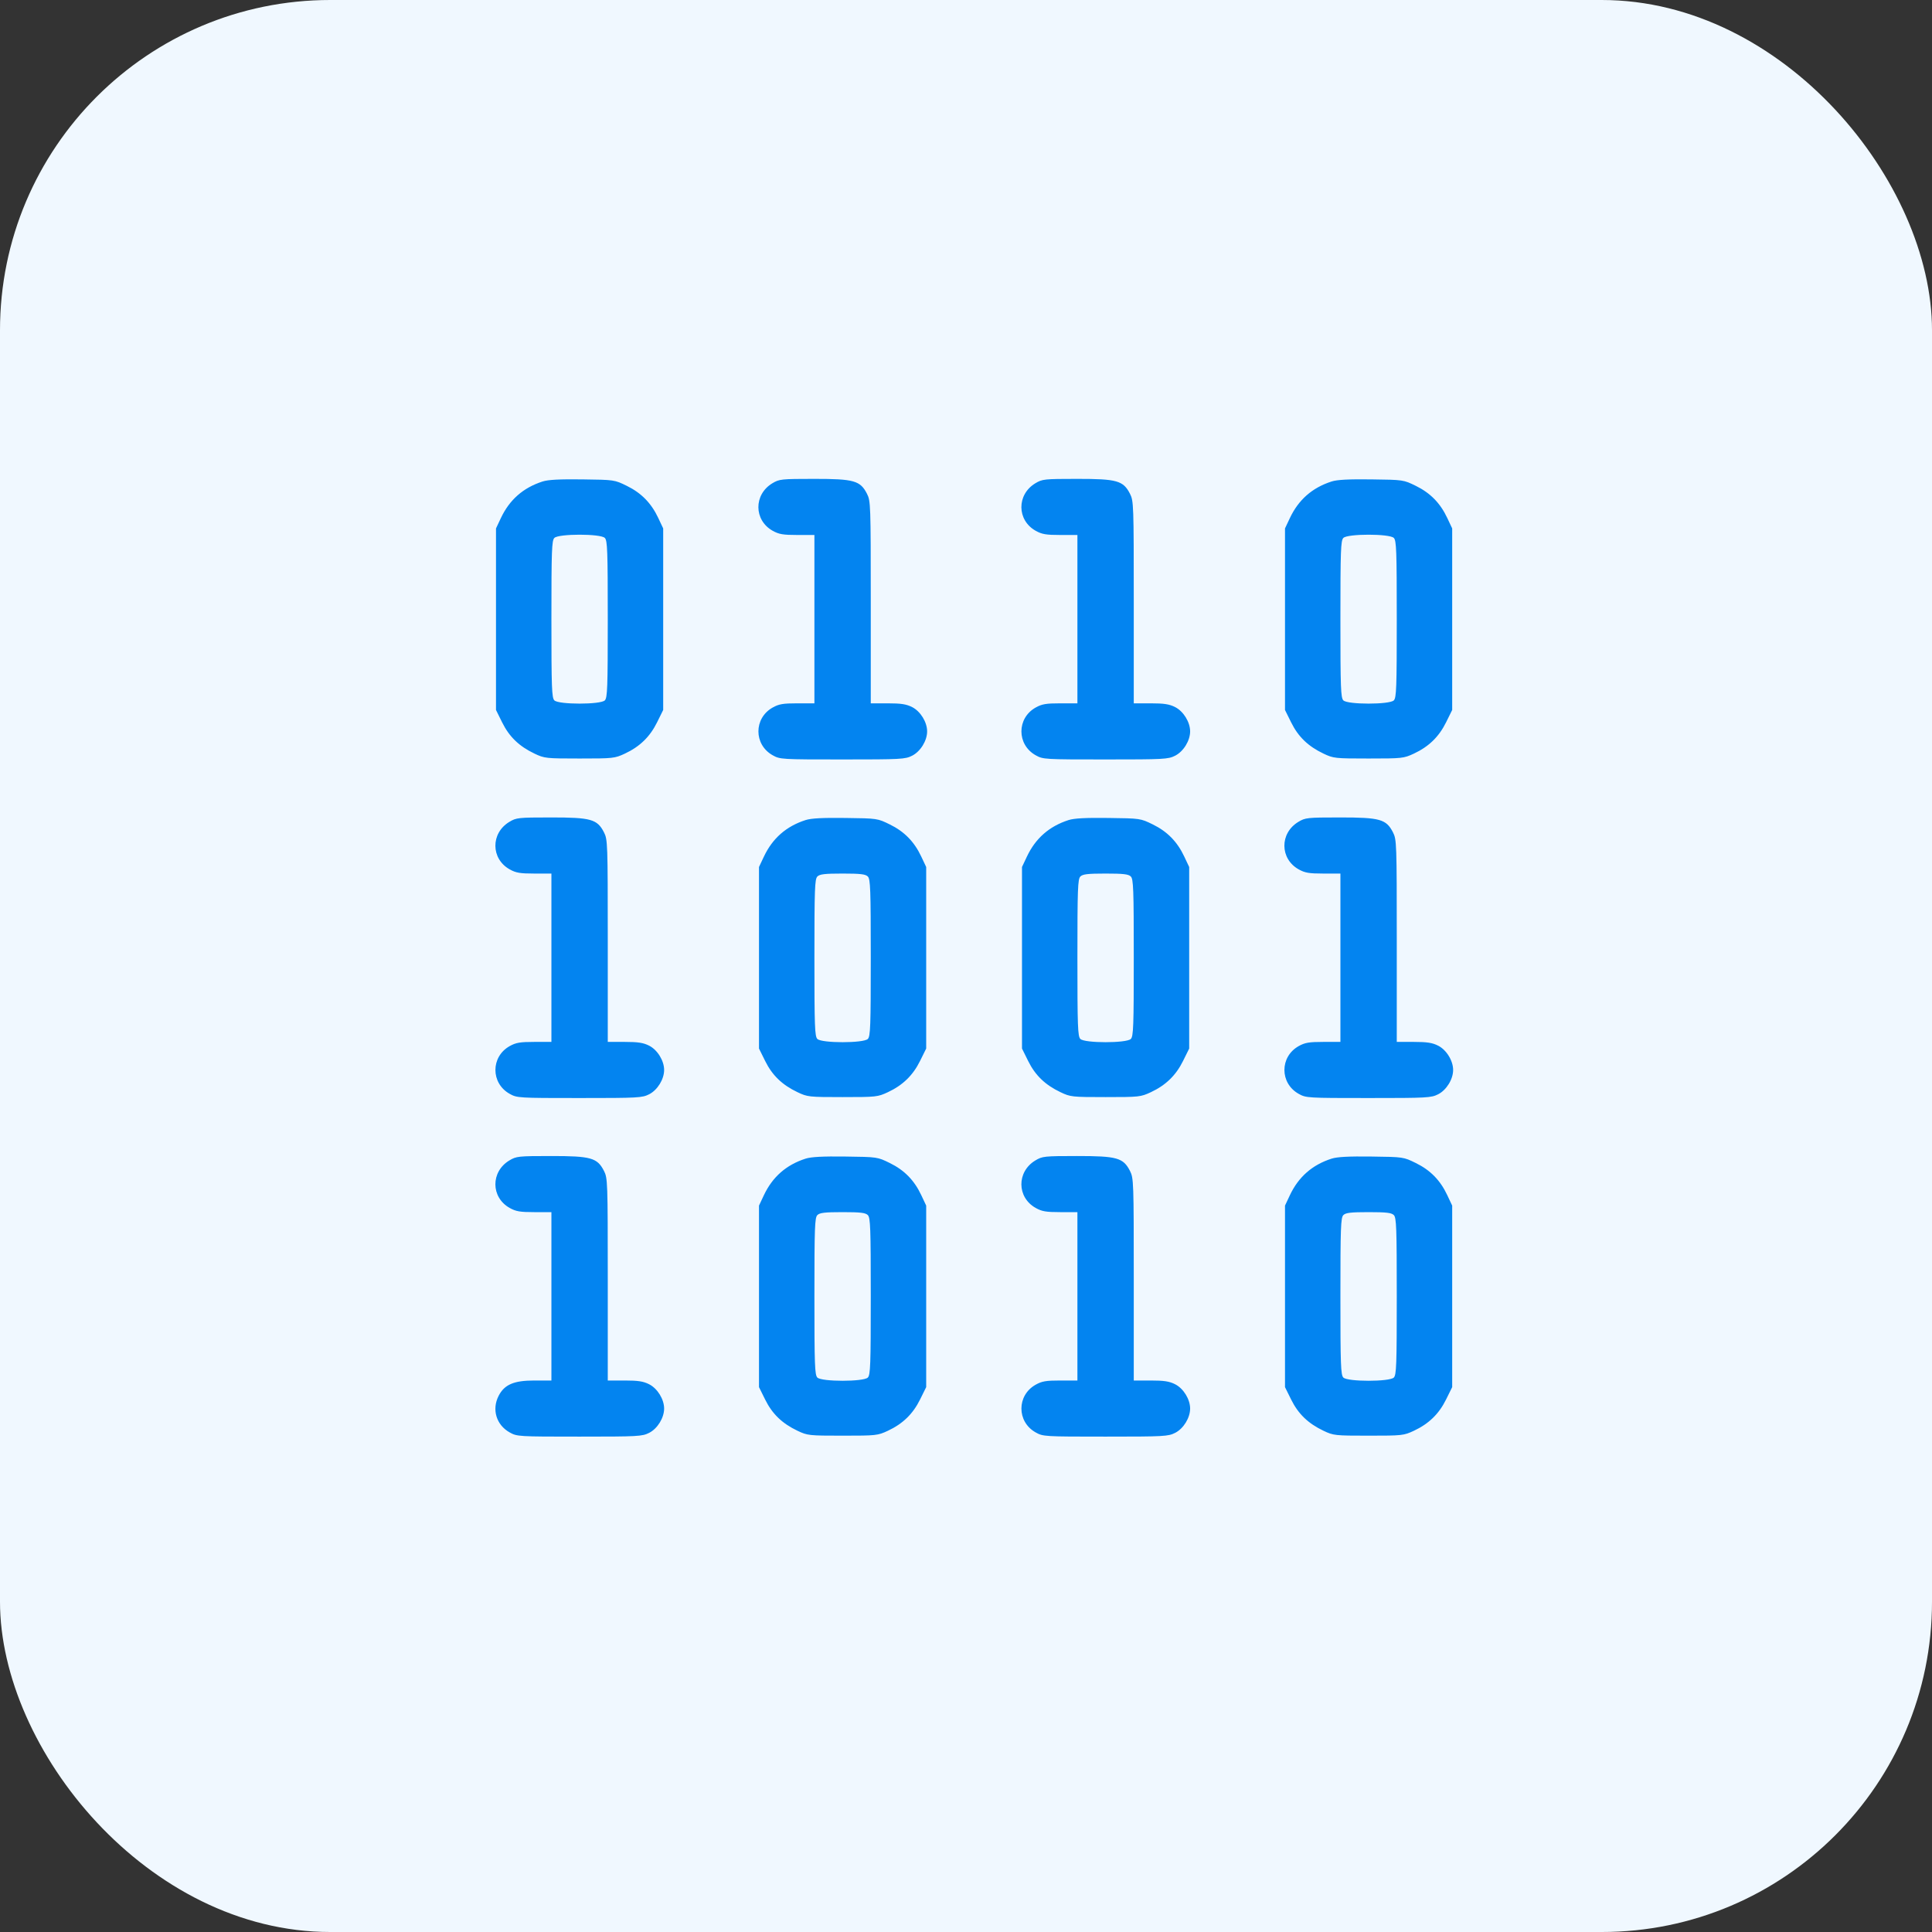 <?xml version="1.0" encoding="UTF-8"?> <svg xmlns="http://www.w3.org/2000/svg" width="117" height="117" viewBox="0 0 117 117" fill="none"><rect x="0" y="0" width="117" height="117" fill="#333333" stroke="none"/><rect width="117" height="117" rx="20" fill="#F0F8FF"></rect><path fill-rule="evenodd" clip-rule="evenodd" d="M32.857 29.159C31.687 29.535 30.856 30.264 30.333 31.373L30.037 32.001V37.498V42.995L30.412 43.752C30.839 44.617 31.441 45.197 32.369 45.638C32.975 45.926 33.063 45.935 35.1 45.935C37.136 45.935 37.225 45.925 37.844 45.637C38.743 45.217 39.36 44.618 39.791 43.745L40.162 42.995V37.498V32.001L39.862 31.365C39.441 30.47 38.839 29.855 37.963 29.425C37.211 29.057 37.208 29.056 35.273 29.031C33.891 29.013 33.199 29.049 32.857 29.159ZM46.771 29.268C45.636 29.953 45.648 31.503 46.793 32.144C47.171 32.355 47.42 32.398 48.283 32.398H49.32V37.496V42.593H48.283C47.42 42.593 47.171 42.636 46.793 42.847C45.641 43.492 45.641 45.093 46.793 45.738C47.238 45.987 47.322 45.992 51.018 45.992C54.574 45.992 54.816 45.979 55.239 45.764C55.744 45.507 56.146 44.855 56.146 44.293C56.146 43.73 55.744 43.078 55.239 42.821C54.887 42.643 54.568 42.593 53.762 42.593H52.733V36.471C52.733 30.56 52.725 30.334 52.504 29.903C52.096 29.106 51.717 28.999 49.296 29C47.31 29.001 47.195 29.013 46.771 29.268ZM62.698 29.268C61.563 29.953 61.575 31.503 62.72 32.144C63.098 32.355 63.347 32.398 64.21 32.398H65.247V37.496V42.593H64.21C63.347 42.593 63.098 42.636 62.72 42.847C61.568 43.492 61.568 45.093 62.72 45.738C63.164 45.987 63.249 45.992 66.945 45.992C70.501 45.992 70.743 45.979 71.166 45.764C71.671 45.507 72.073 44.855 72.073 44.293C72.073 43.73 71.671 43.078 71.166 42.821C70.814 42.643 70.495 42.593 69.689 42.593H68.66V36.471C68.66 30.56 68.652 30.334 68.431 29.903C68.023 29.106 67.644 28.999 65.223 29C63.237 29.001 63.122 29.013 62.698 29.268ZM80.638 29.159C79.468 29.535 78.637 30.264 78.114 31.373L77.818 32.001V37.498V42.995L78.193 43.752C78.62 44.617 79.222 45.197 80.15 45.638C80.756 45.926 80.844 45.935 82.881 45.935C84.917 45.935 85.006 45.925 85.625 45.637C86.524 45.217 87.141 44.618 87.572 43.745L87.943 42.995V37.498V32.001L87.643 31.365C87.222 30.47 86.62 29.855 85.744 29.425C84.992 29.057 84.988 29.056 83.054 29.031C81.672 29.013 80.98 29.049 80.638 29.159ZM33.572 32.576C33.415 32.732 33.393 33.336 33.393 37.496C33.393 41.655 33.415 42.259 33.572 42.415C33.833 42.675 36.367 42.675 36.627 42.415C36.784 42.259 36.806 41.655 36.806 37.496C36.806 33.336 36.784 32.732 36.627 32.576C36.367 32.316 33.833 32.316 33.572 32.576ZM81.353 32.576C81.196 32.732 81.174 33.336 81.174 37.496C81.174 41.655 81.196 42.259 81.353 42.415C81.614 42.675 84.147 42.675 84.408 42.415C84.565 42.259 84.587 41.655 84.587 37.496C84.587 33.336 84.565 32.732 84.408 32.576C84.147 32.316 81.614 32.316 81.353 32.576ZM30.844 49.773C29.709 50.457 29.721 52.007 30.866 52.648C31.244 52.859 31.493 52.902 32.356 52.902H33.393V58V63.097H32.356C31.493 63.097 31.244 63.14 30.866 63.351C29.714 63.996 29.714 65.597 30.866 66.242C31.311 66.491 31.395 66.496 35.091 66.496C38.647 66.496 38.889 66.483 39.312 66.268C39.817 66.011 40.219 65.359 40.219 64.797C40.219 64.235 39.817 63.582 39.312 63.325C38.96 63.147 38.641 63.097 37.835 63.097H36.806V56.976C36.806 51.064 36.798 50.839 36.577 50.407C36.169 49.61 35.79 49.503 33.369 49.504C31.383 49.505 31.268 49.517 30.844 49.773ZM48.784 49.663C47.614 50.039 46.783 50.768 46.26 51.877L45.964 52.505V58.002V63.499L46.339 64.256C46.766 65.121 47.368 65.701 48.296 66.142C48.902 66.43 48.99 66.439 51.027 66.439C53.063 66.439 53.152 66.43 53.771 66.141C54.67 65.721 55.287 65.122 55.718 64.249L56.089 63.499V58.002V52.505L55.789 51.869C55.368 50.974 54.766 50.359 53.89 49.929C53.138 49.561 53.135 49.56 51.2 49.535C49.818 49.517 49.126 49.553 48.784 49.663ZM64.711 49.663C63.541 50.039 62.71 50.768 62.187 51.877L61.891 52.505V58.002V63.499L62.266 64.256C62.693 65.121 63.295 65.701 64.223 66.142C64.829 66.43 64.917 66.439 66.954 66.439C68.99 66.439 69.079 66.43 69.698 66.141C70.597 65.721 71.214 65.122 71.645 64.249L72.016 63.499V58.002V52.505L71.716 51.869C71.295 50.974 70.693 50.359 69.817 49.929C69.065 49.561 69.061 49.56 67.127 49.535C65.745 49.517 65.053 49.553 64.711 49.663ZM78.625 49.773C77.49 50.457 77.502 52.007 78.647 52.648C79.025 52.859 79.274 52.902 80.137 52.902H81.174V58V63.097H80.137C79.274 63.097 79.025 63.14 78.647 63.351C77.495 63.996 77.495 65.597 78.647 66.242C79.091 66.491 79.176 66.496 82.872 66.496C86.428 66.496 86.67 66.483 87.093 66.268C87.598 66.011 88 65.359 88 64.797C88 64.235 87.598 63.582 87.093 63.325C86.741 63.147 86.422 63.097 85.615 63.097H84.587V56.976C84.587 51.064 84.579 50.839 84.358 50.407C83.95 49.61 83.57 49.503 81.15 49.504C79.164 49.505 79.049 49.517 78.625 49.773ZM49.499 53.08C49.342 53.236 49.32 53.84 49.32 58C49.32 62.159 49.342 62.763 49.499 62.919C49.76 63.179 52.294 63.179 52.554 62.919C52.711 62.763 52.733 62.159 52.733 58C52.733 53.84 52.711 53.236 52.554 53.08C52.412 52.938 52.101 52.902 51.027 52.902C49.952 52.902 49.641 52.938 49.499 53.08ZM65.426 53.08C65.269 53.236 65.247 53.84 65.247 58C65.247 62.159 65.269 62.763 65.426 62.919C65.687 63.179 68.221 63.179 68.481 62.919C68.638 62.763 68.66 62.159 68.66 58C68.66 53.84 68.638 53.236 68.481 53.08C68.339 52.938 68.028 52.902 66.954 52.902C65.879 52.902 65.568 52.938 65.426 53.08ZM30.844 70.277C29.709 70.961 29.721 72.511 30.866 73.152C31.244 73.364 31.493 73.406 32.356 73.406H33.393V78.504V83.602H32.356C31.119 83.602 30.546 83.848 30.196 84.531C29.773 85.357 30.055 86.292 30.866 86.746C31.311 86.995 31.395 87 35.091 87C38.647 87 38.889 86.987 39.312 86.772C39.817 86.516 40.219 85.863 40.219 85.301C40.219 84.739 39.817 84.086 39.312 83.83C38.96 83.651 38.641 83.602 37.835 83.602H36.806V77.48C36.806 71.568 36.798 71.343 36.577 70.911C36.169 70.114 35.79 70.007 33.369 70.008C31.383 70.009 31.268 70.021 30.844 70.277ZM48.784 70.167C47.614 70.543 46.783 71.272 46.26 72.381L45.964 73.01V78.506V84.003L46.339 84.76C46.766 85.625 47.368 86.205 48.296 86.646C48.902 86.934 48.99 86.943 51.027 86.943C53.063 86.943 53.152 86.934 53.771 86.645C54.67 86.225 55.287 85.626 55.718 84.753L56.089 84.003V78.506V73.01L55.789 72.373C55.368 71.478 54.766 70.863 53.89 70.434C53.138 70.065 53.135 70.064 51.2 70.039C49.818 70.021 49.126 70.058 48.784 70.167ZM62.698 70.277C61.563 70.961 61.575 72.511 62.72 73.152C63.098 73.364 63.347 73.406 64.21 73.406H65.247V78.504V83.602H64.21C63.347 83.602 63.098 83.644 62.72 83.856C61.568 84.5 61.568 86.102 62.72 86.746C63.164 86.995 63.249 87 66.945 87C70.501 87 70.743 86.987 71.166 86.772C71.671 86.516 72.073 85.863 72.073 85.301C72.073 84.739 71.671 84.086 71.166 83.83C70.814 83.651 70.495 83.602 69.689 83.602H68.66V77.48C68.66 71.568 68.652 71.343 68.431 70.911C68.023 70.114 67.644 70.007 65.223 70.008C63.237 70.009 63.122 70.021 62.698 70.277ZM80.638 70.167C79.468 70.543 78.637 71.272 78.114 72.381L77.818 73.01V78.506V84.003L78.193 84.76C78.62 85.625 79.222 86.205 80.15 86.646C80.756 86.934 80.844 86.943 82.881 86.943C84.917 86.943 85.006 86.934 85.625 86.645C86.524 86.225 87.141 85.626 87.572 84.753L87.943 84.003V78.506V73.01L87.643 72.373C87.222 71.478 86.62 70.863 85.744 70.434C84.992 70.065 84.988 70.064 83.054 70.039C81.672 70.021 80.98 70.058 80.638 70.167ZM49.499 73.584C49.342 73.74 49.32 74.344 49.32 78.504C49.32 82.663 49.342 83.267 49.499 83.424C49.76 83.683 52.294 83.683 52.554 83.424C52.711 83.267 52.733 82.663 52.733 78.504C52.733 74.344 52.711 73.74 52.554 73.584C52.412 73.442 52.101 73.406 51.027 73.406C49.952 73.406 49.641 73.442 49.499 73.584ZM81.353 73.584C81.196 73.74 81.174 74.344 81.174 78.504C81.174 82.663 81.196 83.267 81.353 83.424C81.614 83.683 84.147 83.683 84.408 83.424C84.565 83.267 84.587 82.663 84.587 78.504C84.587 74.344 84.565 73.74 84.408 73.584C84.266 73.442 83.955 73.406 82.881 73.406C81.806 73.406 81.495 73.442 81.353 73.584Z" fill="#0384F0"></path></svg> 